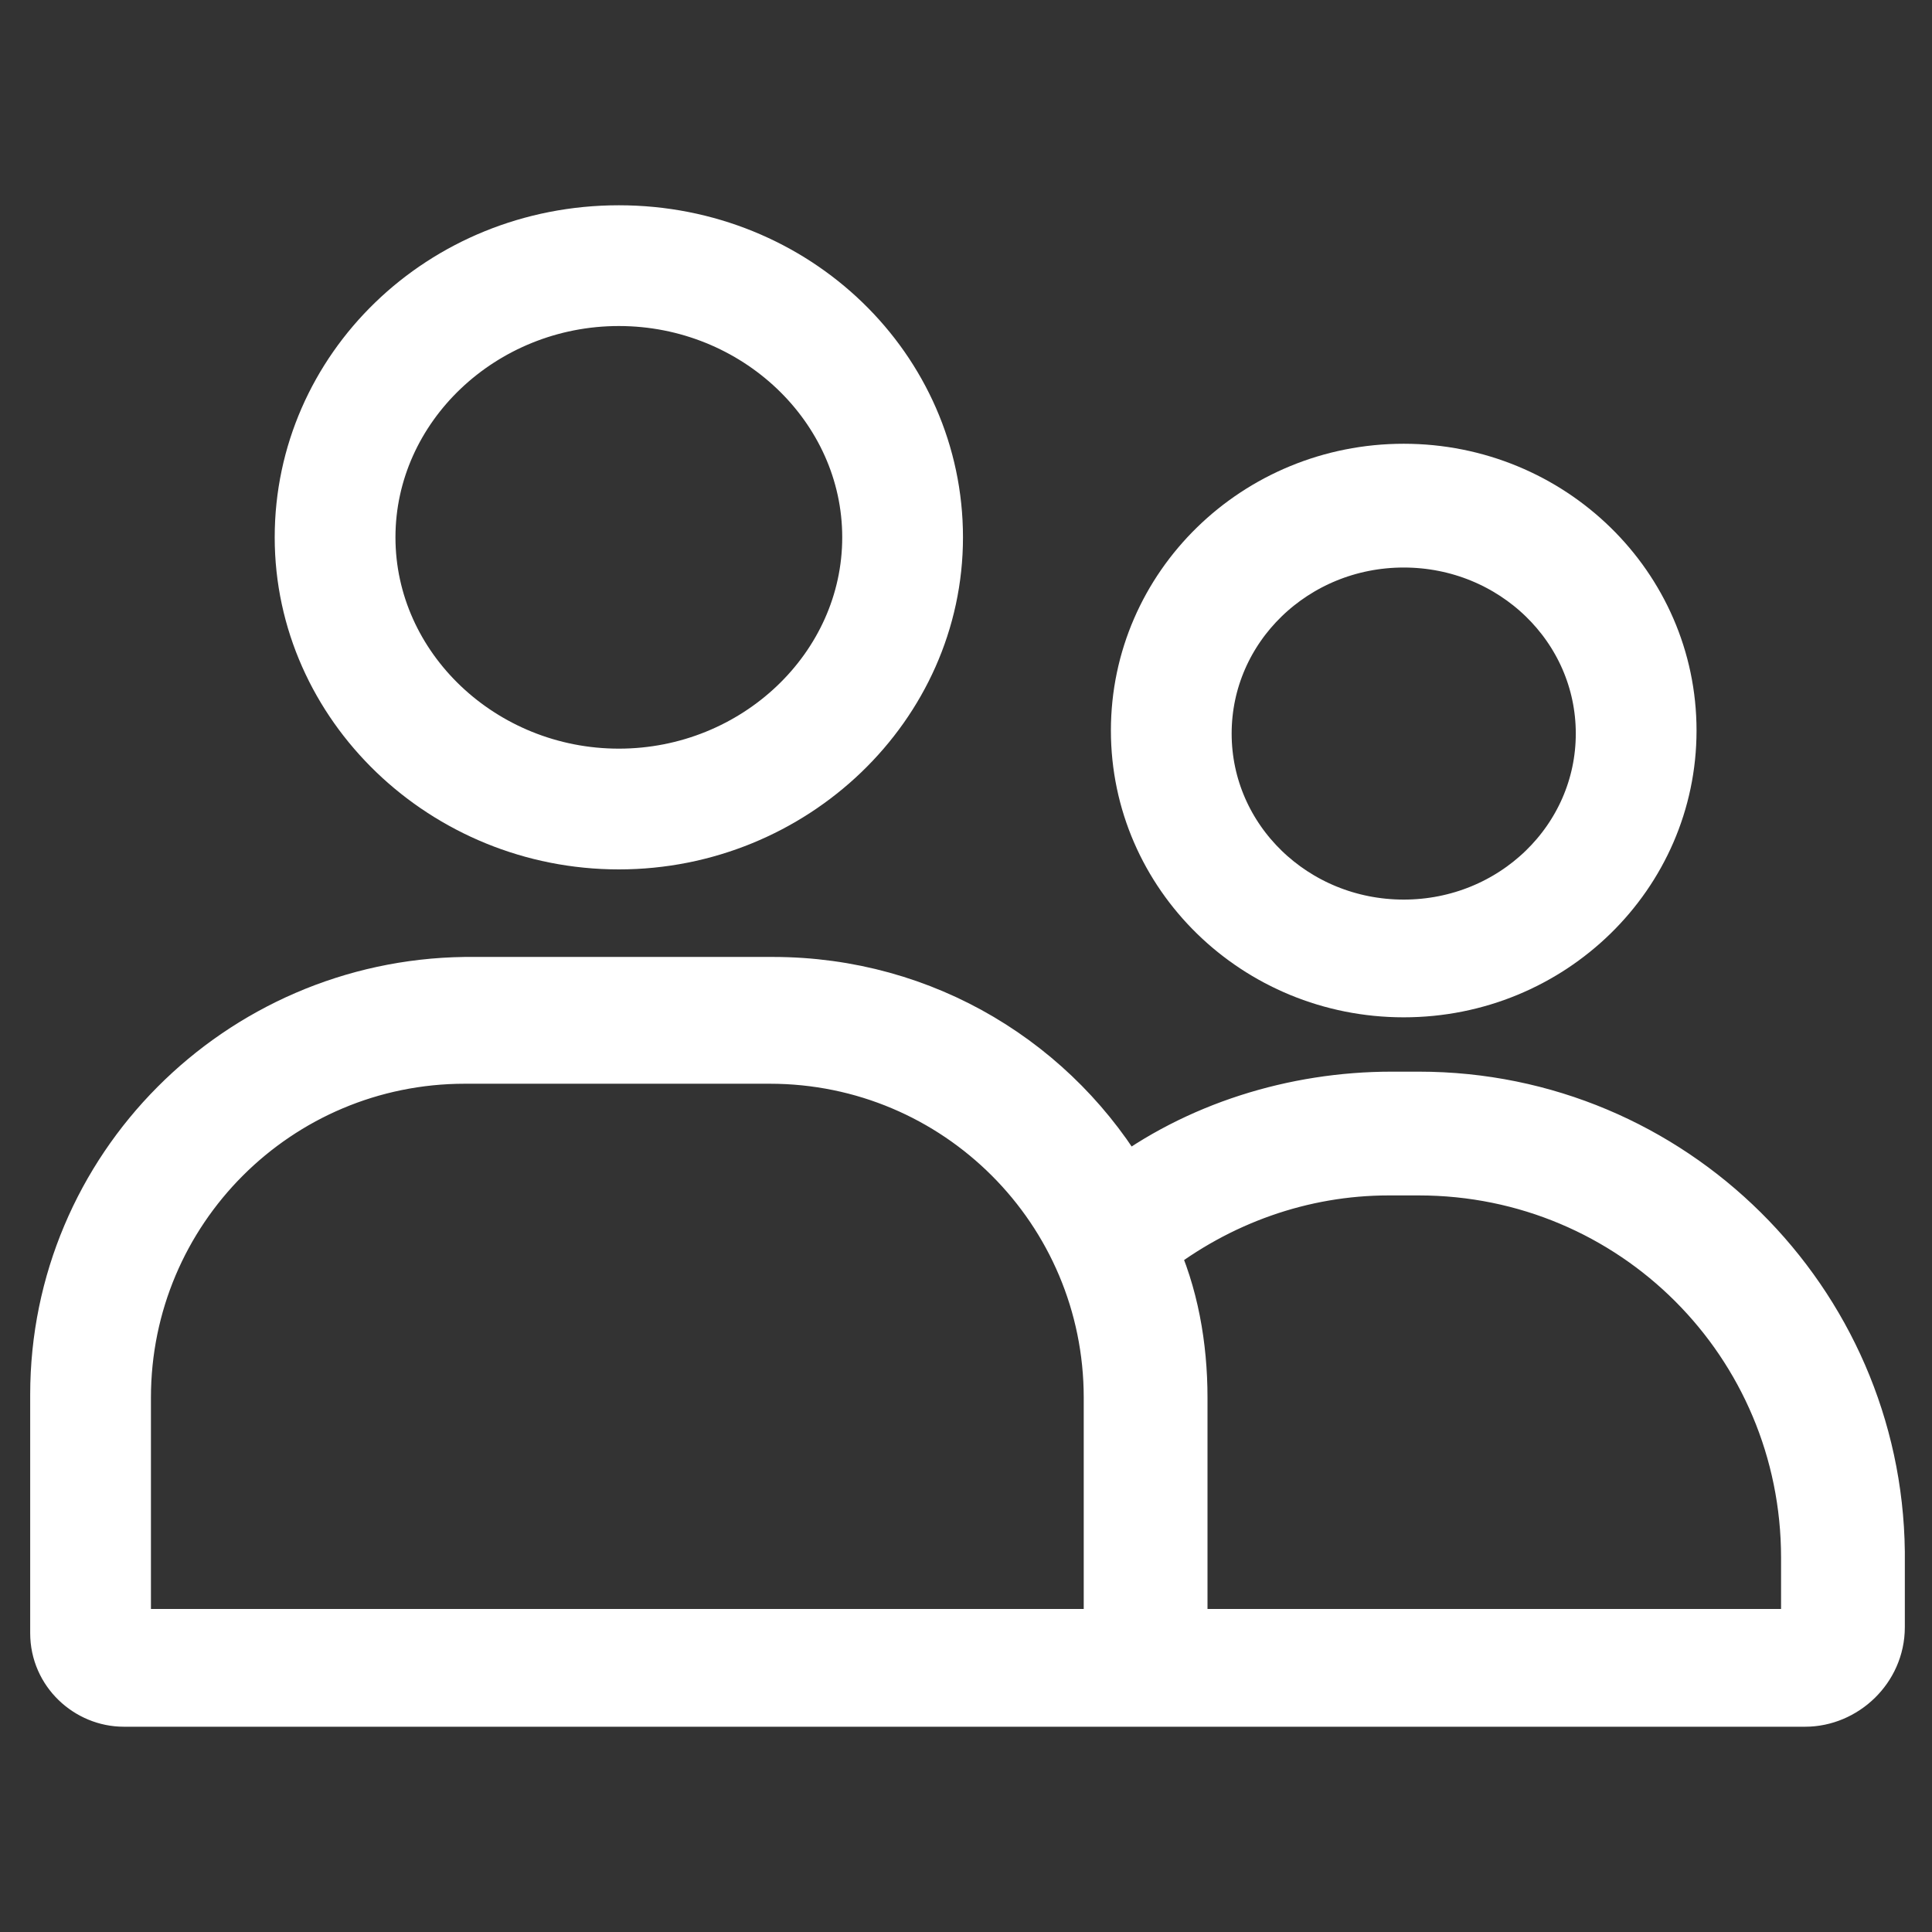 <svg xmlns="http://www.w3.org/2000/svg" xmlns:xlink="http://www.w3.org/1999/xlink" id="lni_lni-users-2" x="0px" y="0px" viewBox="0 0 64 64" style="enable-background:new 0 0 64 64;stroke-width:2; stroke:#ffffff;fill:#ffffff" xml:space="preserve"><rect x="0" y="0" width="64" height="64" fill="#333333" stroke="none"/><g>	<path d="M20.5,27.8c5.7,0,10.4-4.5,10.4-10s-4.6-10-10.4-10s-10.4,4.5-10.4,10S14.8,27.8,20.5,27.8z M20.5,9.8c4.6,0,8.4,3.6,8.4,8  s-3.8,8-8.4,8s-8.4-3.6-8.4-8S15.9,9.8,20.5,9.8z"></path>	<path d="M46.5,32.7c4.8,0,8.7-3.8,8.7-8.5c0-4.7-3.9-8.5-8.7-8.5s-8.7,3.8-8.7,8.5C37.8,28.9,41.7,32.7,46.5,32.7z M46.5,17.8  c3.7,0,6.7,2.9,6.7,6.5s-3,6.5-6.7,6.5s-6.7-2.9-6.7-6.5S42.8,17.8,46.5,17.8z"></path>	<path d="M47,36.5h-0.9c-3.2,0-6.4,1-8.9,2.9c-2.3-4-6.6-6.7-11.6-6.7H15.4C8,32.8,2,38.8,2,46.2v7.9c0,1.2,1,2.1,2.1,2.1h29.2h3.6  h22.9c1.2,0,2.3-1,2.3-2.3v-2.5C62,43.2,55.3,36.5,47,36.5z M33.3,54.3H4.1c-0.1,0-0.1-0.1-0.1-0.1v-7.9c0-6.3,5.1-11.4,11.4-11.4  h10.1c6.3,0,11.4,5.1,11.4,11.4v7.9c0,0.1-0.1,0.1-0.1,0.1H33.3z M60,54c0,0.1-0.1,0.3-0.3,0.3H39c0,0,0-0.1,0-0.1v-7.9  c0-1.7-0.3-3.4-1-4.9c2.3-1.8,5.1-2.8,8-2.8H47c7.2,0,13,5.8,13,13V54z"></path></g></svg>